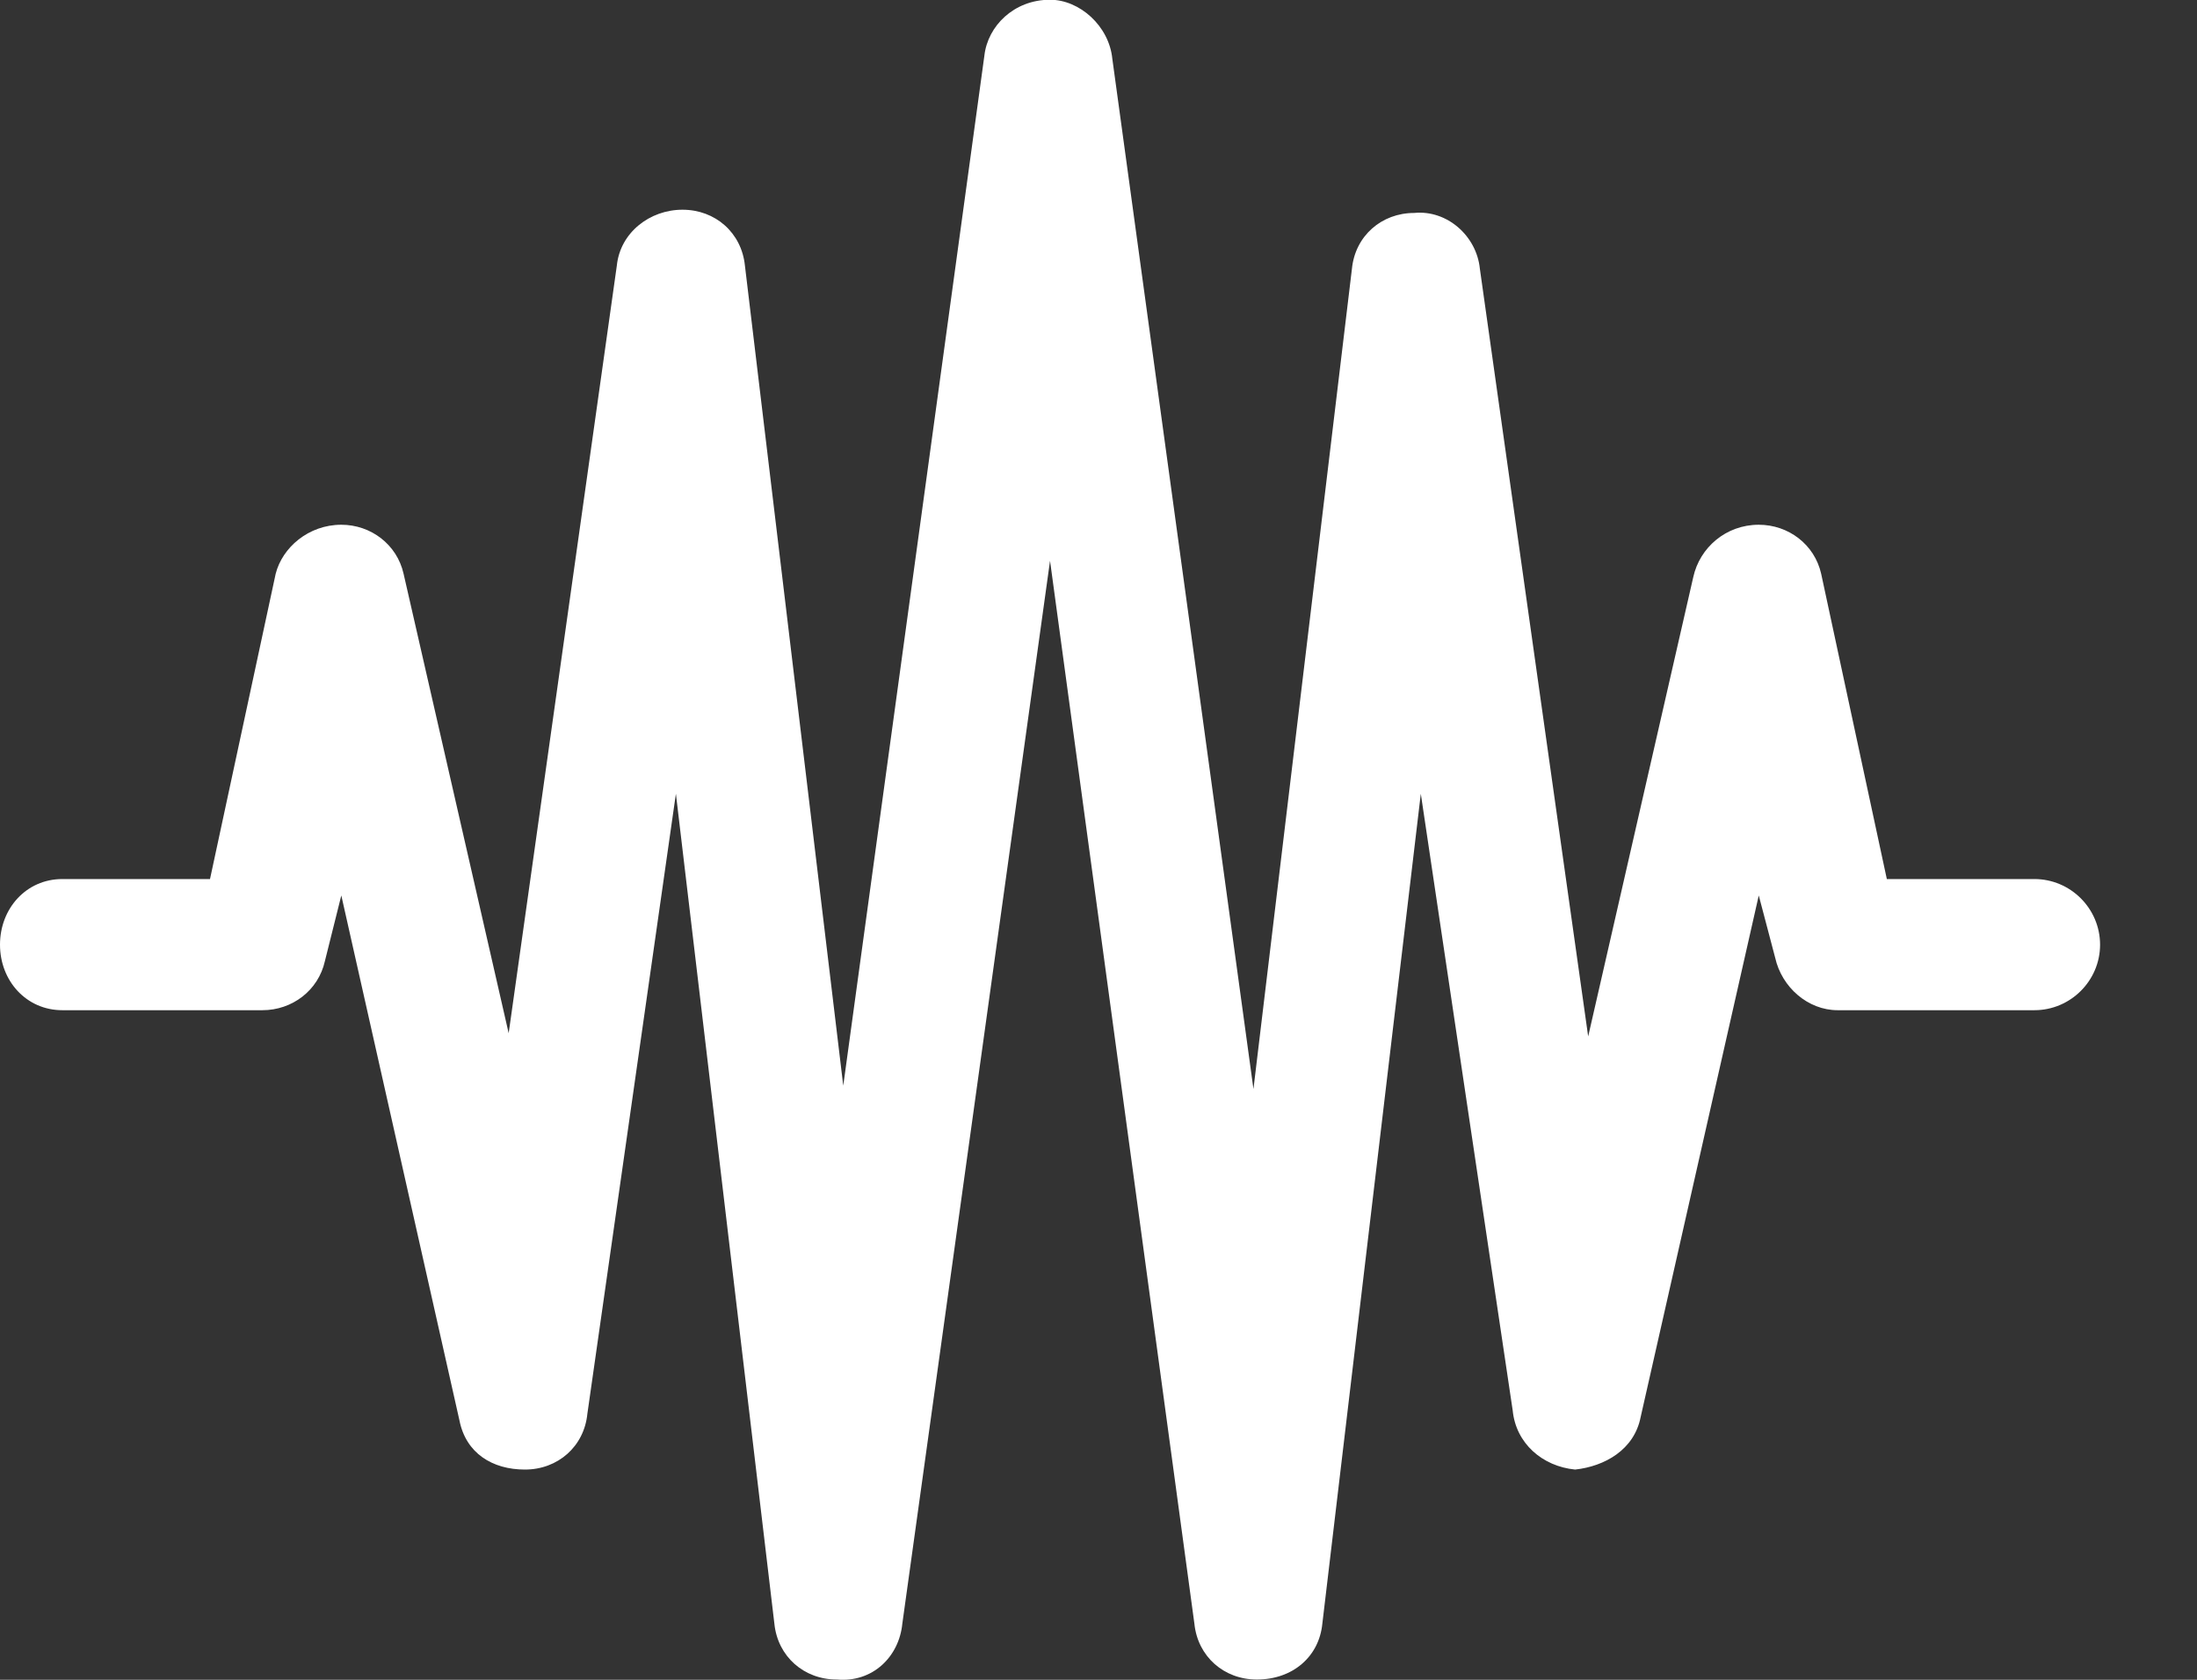 <?xml version="1.0" encoding="UTF-8"?> <svg xmlns="http://www.w3.org/2000/svg" width="17" height="13" viewBox="0 0 17 13" fill="none"><rect x="0" y="0" width="17" height="13" fill="#333333" stroke="none"/><path d="M16.25 7.311C16.25 7.59 16.021 7.818 15.742 7.818H14.219C13.99 7.818 13.787 7.641 13.736 7.412L13.609 6.93L12.695 10.967C12.645 11.221 12.416 11.348 12.188 11.373C11.934 11.348 11.73 11.17 11.705 10.916L10.994 6.143L10.232 12.566C10.207 12.82 10.004 12.998 9.725 12.998C9.471 12.998 9.268 12.82 9.242 12.566L8.125 4.34L6.982 12.566C6.957 12.82 6.754 13.023 6.475 12.998C6.221 12.998 6.018 12.82 5.992 12.566L5.23 6.143L4.545 10.941C4.52 11.195 4.316 11.373 4.062 11.373C3.809 11.373 3.605 11.246 3.555 10.992L2.641 6.93L2.514 7.438C2.463 7.666 2.26 7.818 2.031 7.818H0.482C0.203 7.818 0 7.59 0 7.311C0 7.031 0.203 6.803 0.482 6.803H1.625L2.133 4.441C2.184 4.238 2.387 4.061 2.641 4.061C2.869 4.061 3.072 4.213 3.123 4.441L3.936 7.996L4.773 2.055C4.799 1.801 5.027 1.623 5.281 1.623C5.535 1.623 5.738 1.801 5.764 2.055L6.525 8.402L7.617 0.43C7.643 0.201 7.846 -0.002 8.125 -0.002C8.354 -0.002 8.582 0.201 8.607 0.455L9.699 8.428L10.461 2.08C10.486 1.826 10.69 1.648 10.943 1.648C11.197 1.623 11.426 1.826 11.451 2.08L12.289 8.021L13.102 4.467C13.152 4.238 13.355 4.061 13.609 4.061C13.838 4.061 14.041 4.213 14.092 4.441L14.6 6.803H15.742C16.021 6.803 16.25 7.031 16.25 7.311Z" fill="white"></path></svg> 